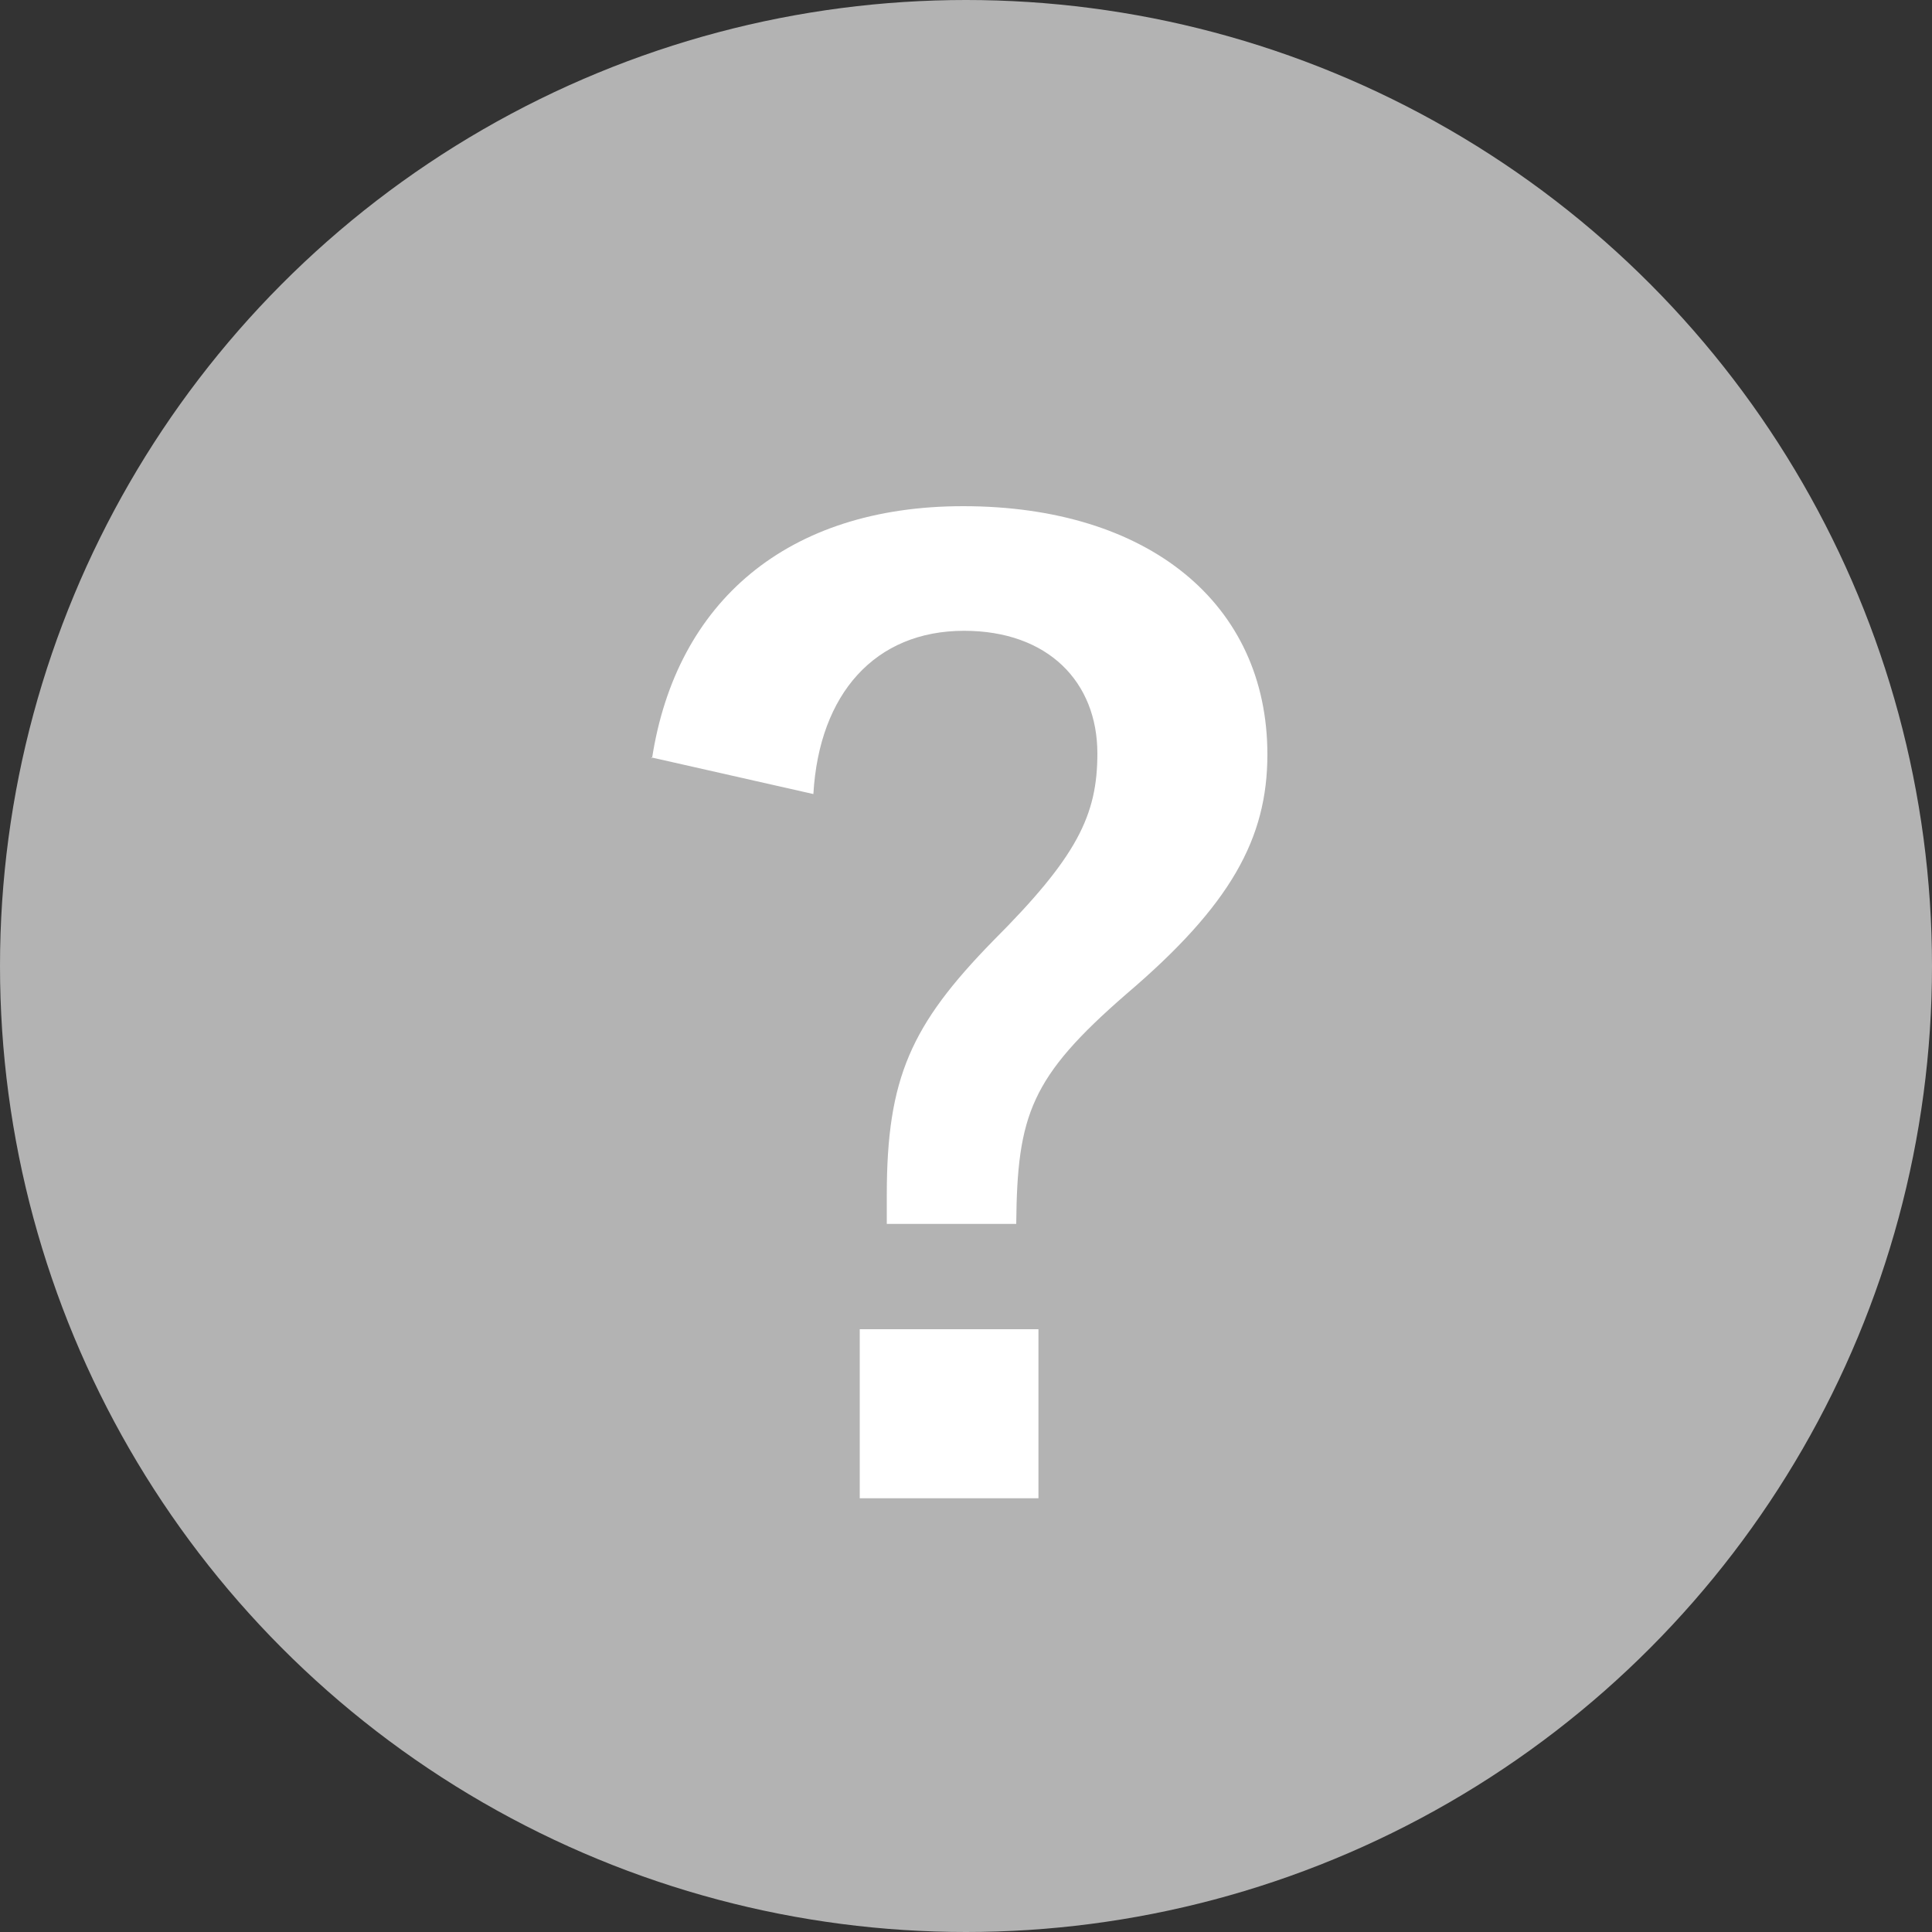 <svg xmlns="http://www.w3.org/2000/svg" viewBox="0 0 20 20"><rect x="0" y="0" width="20" height="20" fill="#333333" stroke="none"/><circle cx="10" cy="10" r="10" style="fill:#b3b3b3"/><path d="M6.75 7.85C7 6.23 8.15 5.24 9.97 5.24c1.92 0 3.15 1.01 3.15 2.57 0 .87-.38 1.56-1.46 2.48-.99.86-1.13 1.25-1.14 2.38H9.18v-.3c0-1.21.25-1.76 1.1-2.63.87-.87 1.08-1.3 1.08-1.94 0-.74-.51-1.27-1.38-1.27-.92 0-1.5.65-1.56 1.69l-1.68-.38Zm4 7.66H8.9v-1.75h1.85v1.75Z" style="fill:#fff"/></svg>
